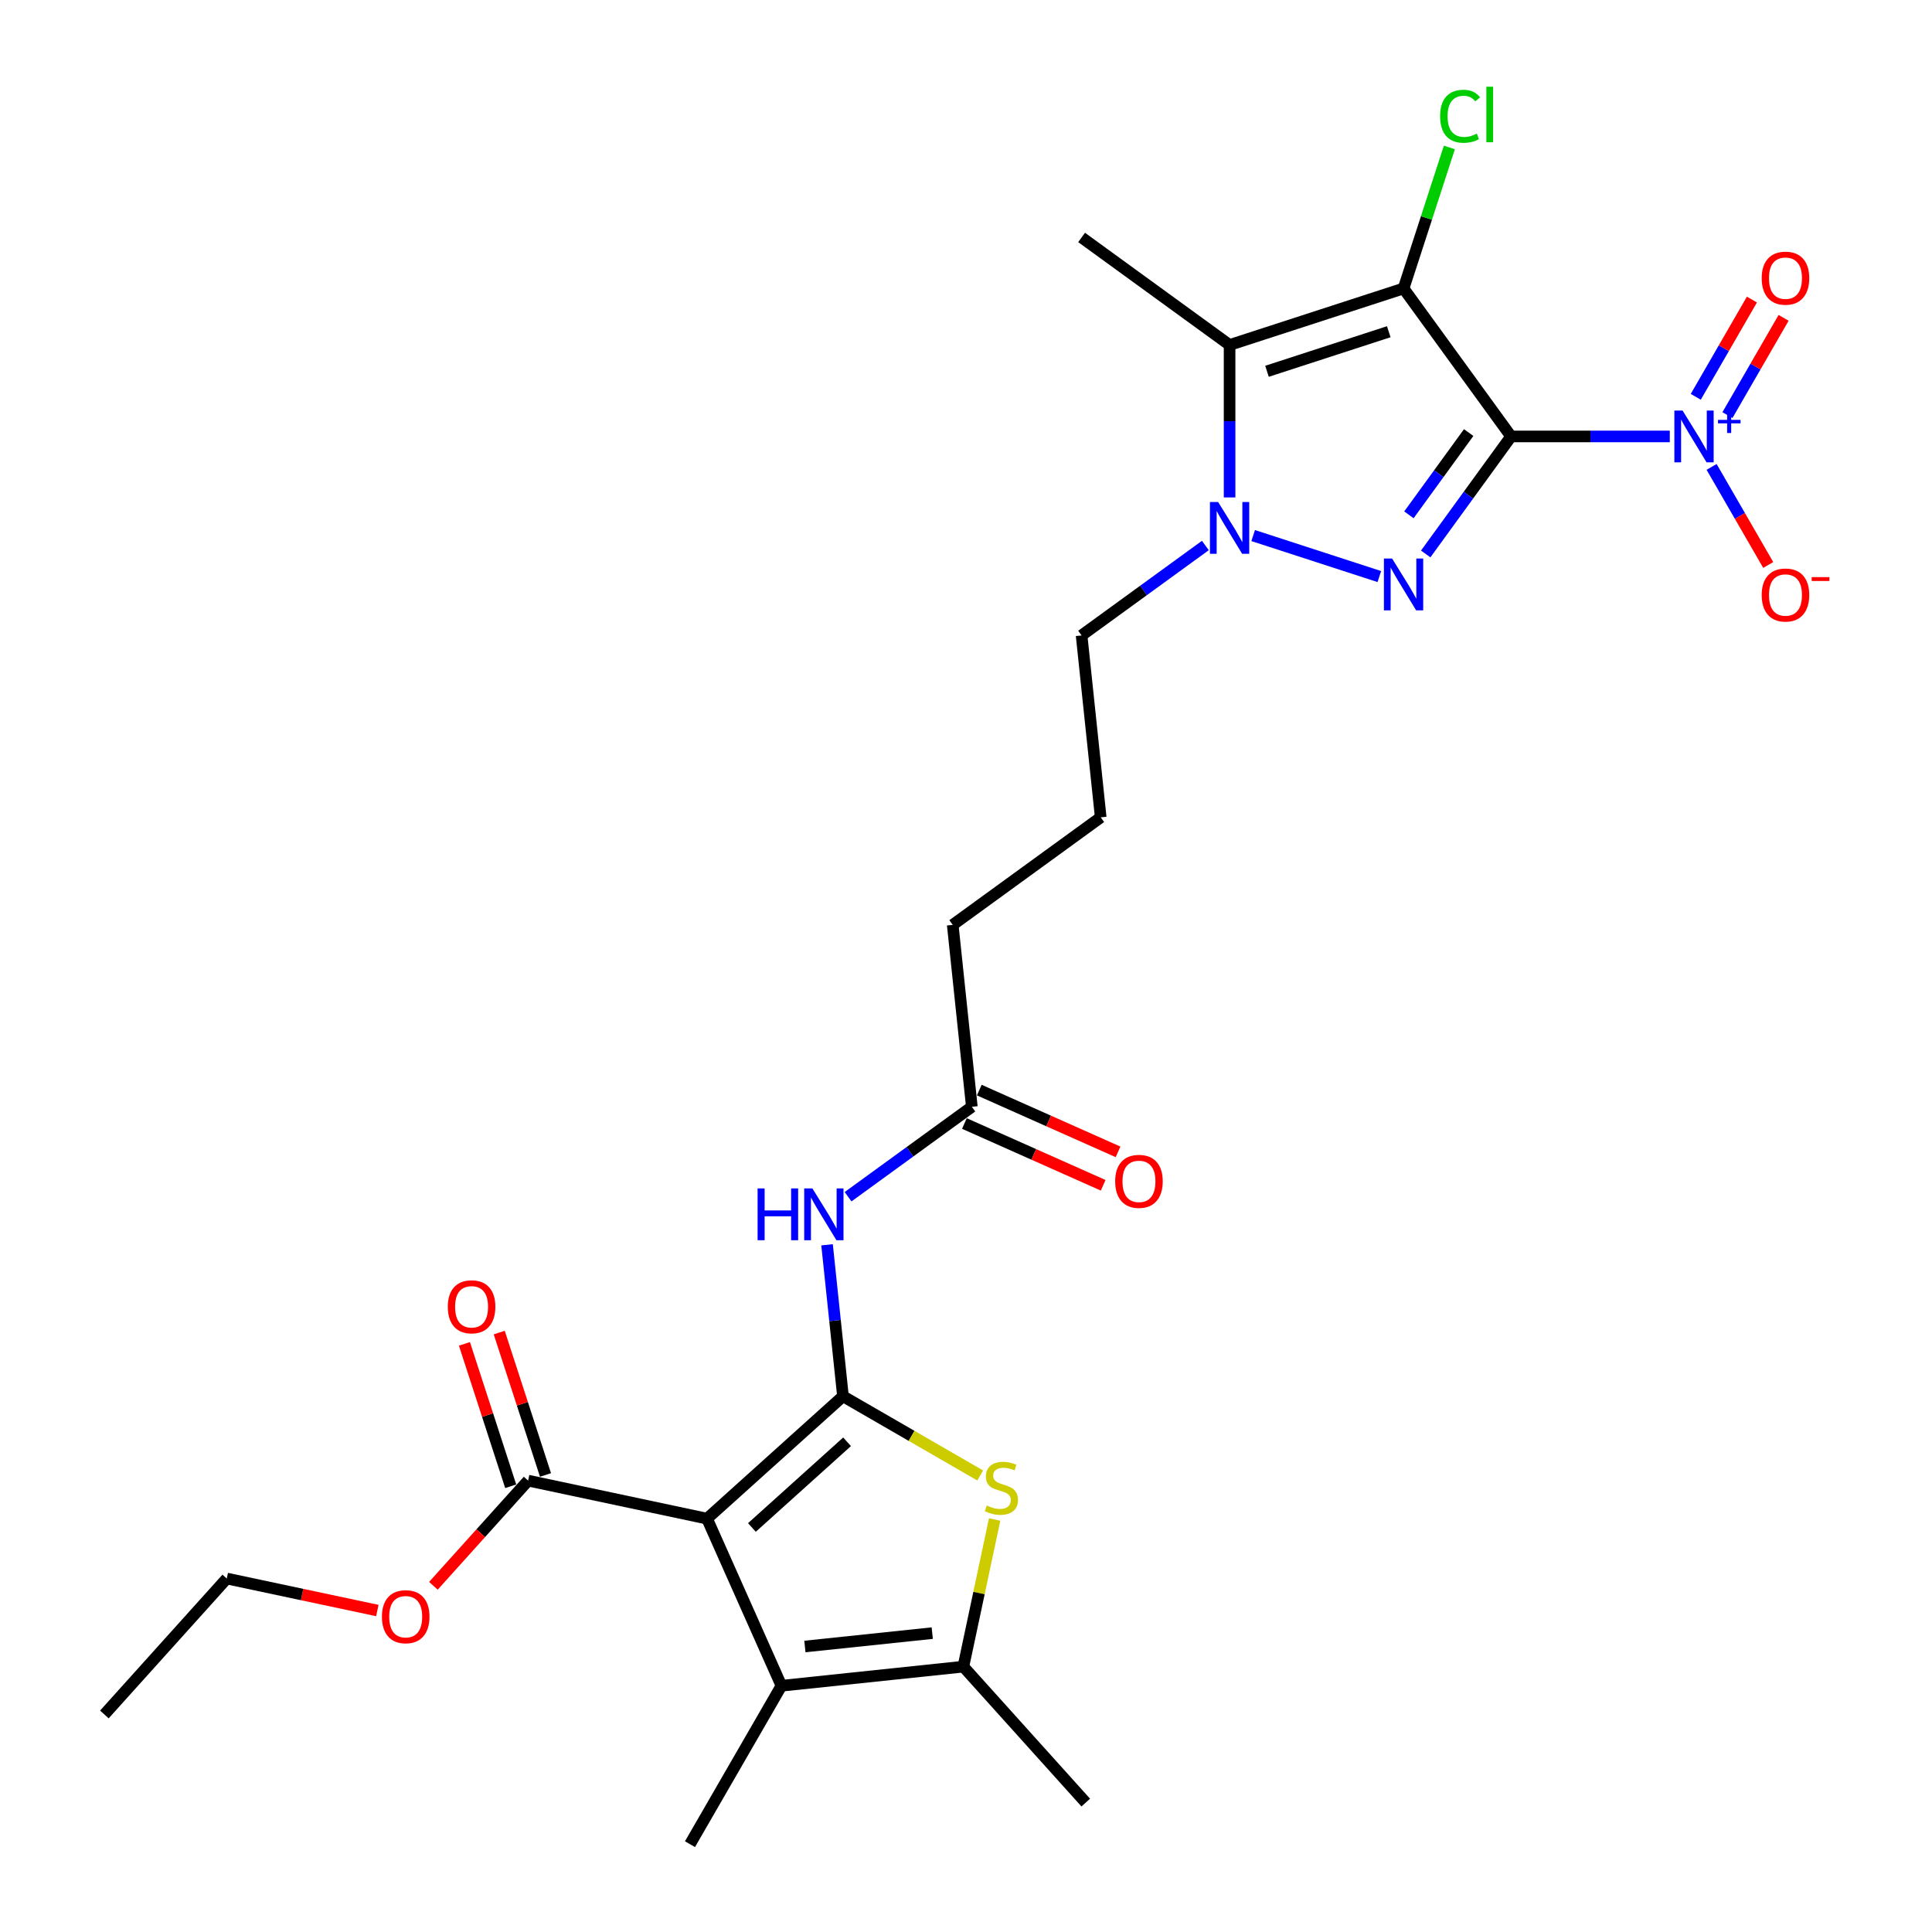 <?xml version='1.0' encoding='iso-8859-1'?>
<svg version='1.1' baseProfile='full'
              xmlns='http://www.w3.org/2000/svg'
                      xmlns:rdkit='http://www.rdkit.org/xml'
                      xmlns:xlink='http://www.w3.org/1999/xlink'
                  xml:space='preserve'
width='1000px' height='1000px' viewBox='0 0 1000 1000'>
<!-- END OF HEADER -->
<rect style='opacity:1.0;fill:#FFFFFF;stroke:none' width='1000' height='1000' x='0' y='0'> </rect>
<path class='bond-0' d='M 782.134,225.901 L 726.48,149.3' style='fill:none;fill-rule:evenodd;stroke:#000000;stroke-width:6px;stroke-linecap:butt;stroke-linejoin:miter;stroke-opacity:1' />
<path class='bond-1' d='M 782.134,225.901 L 760.037,256.314' style='fill:none;fill-rule:evenodd;stroke:#000000;stroke-width:6px;stroke-linecap:butt;stroke-linejoin:miter;stroke-opacity:1' />
<path class='bond-1' d='M 760.037,256.314 L 737.941,286.727' style='fill:none;fill-rule:evenodd;stroke:#0000FF;stroke-width:6px;stroke-linecap:butt;stroke-linejoin:miter;stroke-opacity:1' />
<path class='bond-1' d='M 760.185,223.894 L 744.717,245.183' style='fill:none;fill-rule:evenodd;stroke:#000000;stroke-width:6px;stroke-linecap:butt;stroke-linejoin:miter;stroke-opacity:1' />
<path class='bond-1' d='M 744.717,245.183 L 729.25,266.472' style='fill:none;fill-rule:evenodd;stroke:#0000FF;stroke-width:6px;stroke-linecap:butt;stroke-linejoin:miter;stroke-opacity:1' />
<path class='bond-6' d='M 782.134,225.901 L 823.207,225.901' style='fill:none;fill-rule:evenodd;stroke:#000000;stroke-width:6px;stroke-linecap:butt;stroke-linejoin:miter;stroke-opacity:1' />
<path class='bond-6' d='M 823.207,225.901 L 864.281,225.901' style='fill:none;fill-rule:evenodd;stroke:#0000FF;stroke-width:6px;stroke-linecap:butt;stroke-linejoin:miter;stroke-opacity:1' />
<path class='bond-4' d='M 726.48,149.3 L 636.432,178.559' style='fill:none;fill-rule:evenodd;stroke:#000000;stroke-width:6px;stroke-linecap:butt;stroke-linejoin:miter;stroke-opacity:1' />
<path class='bond-4' d='M 718.825,171.699 L 655.791,192.18' style='fill:none;fill-rule:evenodd;stroke:#000000;stroke-width:6px;stroke-linecap:butt;stroke-linejoin:miter;stroke-opacity:1' />
<path class='bond-15' d='M 726.48,149.3 L 738.335,112.816' style='fill:none;fill-rule:evenodd;stroke:#000000;stroke-width:6px;stroke-linecap:butt;stroke-linejoin:miter;stroke-opacity:1' />
<path class='bond-15' d='M 738.335,112.816 L 750.189,76.332' style='fill:none;fill-rule:evenodd;stroke:#00CC00;stroke-width:6px;stroke-linecap:butt;stroke-linejoin:miter;stroke-opacity:1' />
<path class='bond-5' d='M 713.944,298.427 L 648.638,277.208' style='fill:none;fill-rule:evenodd;stroke:#0000FF;stroke-width:6px;stroke-linecap:butt;stroke-linejoin:miter;stroke-opacity:1' />
<path class='bond-2' d='M 436.322,722.695 L 432.203,683.5' style='fill:none;fill-rule:evenodd;stroke:#000000;stroke-width:6px;stroke-linecap:butt;stroke-linejoin:miter;stroke-opacity:1' />
<path class='bond-2' d='M 432.203,683.5 L 428.083,644.305' style='fill:none;fill-rule:evenodd;stroke:#0000FF;stroke-width:6px;stroke-linecap:butt;stroke-linejoin:miter;stroke-opacity:1' />
<path class='bond-3' d='M 436.322,722.695 L 365.959,786.05' style='fill:none;fill-rule:evenodd;stroke:#000000;stroke-width:6px;stroke-linecap:butt;stroke-linejoin:miter;stroke-opacity:1' />
<path class='bond-3' d='M 438.439,746.271 L 389.185,790.62' style='fill:none;fill-rule:evenodd;stroke:#000000;stroke-width:6px;stroke-linecap:butt;stroke-linejoin:miter;stroke-opacity:1' />
<path class='bond-7' d='M 436.322,722.695 L 471.839,743.201' style='fill:none;fill-rule:evenodd;stroke:#000000;stroke-width:6px;stroke-linecap:butt;stroke-linejoin:miter;stroke-opacity:1' />
<path class='bond-7' d='M 471.839,743.201 L 507.356,763.706' style='fill:none;fill-rule:evenodd;stroke:#CCCC00;stroke-width:6px;stroke-linecap:butt;stroke-linejoin:miter;stroke-opacity:1' />
<path class='bond-8' d='M 365.959,786.05 L 404.47,872.548' style='fill:none;fill-rule:evenodd;stroke:#000000;stroke-width:6px;stroke-linecap:butt;stroke-linejoin:miter;stroke-opacity:1' />
<path class='bond-11' d='M 365.959,786.05 L 273.345,766.365' style='fill:none;fill-rule:evenodd;stroke:#000000;stroke-width:6px;stroke-linecap:butt;stroke-linejoin:miter;stroke-opacity:1' />
<path class='bond-19' d='M 636.432,178.559 L 559.831,122.906' style='fill:none;fill-rule:evenodd;stroke:#000000;stroke-width:6px;stroke-linecap:butt;stroke-linejoin:miter;stroke-opacity:1' />
<path class='bond-27' d='M 636.432,178.559 L 636.432,218.013' style='fill:none;fill-rule:evenodd;stroke:#000000;stroke-width:6px;stroke-linecap:butt;stroke-linejoin:miter;stroke-opacity:1' />
<path class='bond-27' d='M 636.432,218.013 L 636.432,257.468' style='fill:none;fill-rule:evenodd;stroke:#0000FF;stroke-width:6px;stroke-linecap:butt;stroke-linejoin:miter;stroke-opacity:1' />
<path class='bond-18' d='M 623.896,282.35 L 591.863,305.623' style='fill:none;fill-rule:evenodd;stroke:#0000FF;stroke-width:6px;stroke-linecap:butt;stroke-linejoin:miter;stroke-opacity:1' />
<path class='bond-18' d='M 591.863,305.623 L 559.831,328.895' style='fill:none;fill-rule:evenodd;stroke:#000000;stroke-width:6px;stroke-linecap:butt;stroke-linejoin:miter;stroke-opacity:1' />
<path class='bond-13' d='M 885.924,241.675 L 900.575,267.051' style='fill:none;fill-rule:evenodd;stroke:#0000FF;stroke-width:6px;stroke-linecap:butt;stroke-linejoin:miter;stroke-opacity:1' />
<path class='bond-13' d='M 900.575,267.051 L 915.227,292.428' style='fill:none;fill-rule:evenodd;stroke:#FF0000;stroke-width:6px;stroke-linecap:butt;stroke-linejoin:miter;stroke-opacity:1' />
<path class='bond-14' d='M 894.124,214.86 L 908.655,189.692' style='fill:none;fill-rule:evenodd;stroke:#0000FF;stroke-width:6px;stroke-linecap:butt;stroke-linejoin:miter;stroke-opacity:1' />
<path class='bond-14' d='M 908.655,189.692 L 923.186,164.524' style='fill:none;fill-rule:evenodd;stroke:#FF0000;stroke-width:6px;stroke-linecap:butt;stroke-linejoin:miter;stroke-opacity:1' />
<path class='bond-14' d='M 877.724,205.392 L 892.255,180.224' style='fill:none;fill-rule:evenodd;stroke:#0000FF;stroke-width:6px;stroke-linecap:butt;stroke-linejoin:miter;stroke-opacity:1' />
<path class='bond-14' d='M 892.255,180.224 L 906.786,155.055' style='fill:none;fill-rule:evenodd;stroke:#FF0000;stroke-width:6px;stroke-linecap:butt;stroke-linejoin:miter;stroke-opacity:1' />
<path class='bond-9' d='M 514.822,786.492 L 506.728,824.571' style='fill:none;fill-rule:evenodd;stroke:#CCCC00;stroke-width:6px;stroke-linecap:butt;stroke-linejoin:miter;stroke-opacity:1' />
<path class='bond-9' d='M 506.728,824.571 L 498.634,862.65' style='fill:none;fill-rule:evenodd;stroke:#000000;stroke-width:6px;stroke-linecap:butt;stroke-linejoin:miter;stroke-opacity:1' />
<path class='bond-21' d='M 404.47,872.548 L 357.129,954.545' style='fill:none;fill-rule:evenodd;stroke:#000000;stroke-width:6px;stroke-linecap:butt;stroke-linejoin:miter;stroke-opacity:1' />
<path class='bond-28' d='M 404.47,872.548 L 498.634,862.65' style='fill:none;fill-rule:evenodd;stroke:#000000;stroke-width:6px;stroke-linecap:butt;stroke-linejoin:miter;stroke-opacity:1' />
<path class='bond-28' d='M 416.615,852.23 L 482.53,845.302' style='fill:none;fill-rule:evenodd;stroke:#000000;stroke-width:6px;stroke-linecap:butt;stroke-linejoin:miter;stroke-opacity:1' />
<path class='bond-22' d='M 498.634,862.65 L 561.99,933.014' style='fill:none;fill-rule:evenodd;stroke:#000000;stroke-width:6px;stroke-linecap:butt;stroke-linejoin:miter;stroke-opacity:1' />
<path class='bond-10' d='M 438.961,619.423 L 470.993,596.15' style='fill:none;fill-rule:evenodd;stroke:#0000FF;stroke-width:6px;stroke-linecap:butt;stroke-linejoin:miter;stroke-opacity:1' />
<path class='bond-10' d='M 470.993,596.15 L 503.025,572.877' style='fill:none;fill-rule:evenodd;stroke:#000000;stroke-width:6px;stroke-linecap:butt;stroke-linejoin:miter;stroke-opacity:1' />
<path class='bond-16' d='M 282.35,763.439 L 270.376,726.585' style='fill:none;fill-rule:evenodd;stroke:#000000;stroke-width:6px;stroke-linecap:butt;stroke-linejoin:miter;stroke-opacity:1' />
<path class='bond-16' d='M 270.376,726.585 L 258.401,689.732' style='fill:none;fill-rule:evenodd;stroke:#FF0000;stroke-width:6px;stroke-linecap:butt;stroke-linejoin:miter;stroke-opacity:1' />
<path class='bond-16' d='M 264.34,769.29 L 252.366,732.437' style='fill:none;fill-rule:evenodd;stroke:#000000;stroke-width:6px;stroke-linecap:butt;stroke-linejoin:miter;stroke-opacity:1' />
<path class='bond-16' d='M 252.366,732.437 L 240.391,695.584' style='fill:none;fill-rule:evenodd;stroke:#FF0000;stroke-width:6px;stroke-linecap:butt;stroke-linejoin:miter;stroke-opacity:1' />
<path class='bond-20' d='M 273.345,766.365 L 248.837,793.583' style='fill:none;fill-rule:evenodd;stroke:#000000;stroke-width:6px;stroke-linecap:butt;stroke-linejoin:miter;stroke-opacity:1' />
<path class='bond-20' d='M 248.837,793.583 L 224.329,820.802' style='fill:none;fill-rule:evenodd;stroke:#FF0000;stroke-width:6px;stroke-linecap:butt;stroke-linejoin:miter;stroke-opacity:1' />
<path class='bond-12' d='M 503.025,572.877 L 493.128,478.713' style='fill:none;fill-rule:evenodd;stroke:#000000;stroke-width:6px;stroke-linecap:butt;stroke-linejoin:miter;stroke-opacity:1' />
<path class='bond-17' d='M 499.174,581.527 L 535.085,597.516' style='fill:none;fill-rule:evenodd;stroke:#000000;stroke-width:6px;stroke-linecap:butt;stroke-linejoin:miter;stroke-opacity:1' />
<path class='bond-17' d='M 535.085,597.516 L 570.996,613.504' style='fill:none;fill-rule:evenodd;stroke:#FF0000;stroke-width:6px;stroke-linecap:butt;stroke-linejoin:miter;stroke-opacity:1' />
<path class='bond-17' d='M 506.876,564.228 L 542.787,580.216' style='fill:none;fill-rule:evenodd;stroke:#000000;stroke-width:6px;stroke-linecap:butt;stroke-linejoin:miter;stroke-opacity:1' />
<path class='bond-17' d='M 542.787,580.216 L 578.698,596.205' style='fill:none;fill-rule:evenodd;stroke:#FF0000;stroke-width:6px;stroke-linecap:butt;stroke-linejoin:miter;stroke-opacity:1' />
<path class='bond-24' d='M 559.831,328.895 L 569.728,423.06' style='fill:none;fill-rule:evenodd;stroke:#000000;stroke-width:6px;stroke-linecap:butt;stroke-linejoin:miter;stroke-opacity:1' />
<path class='bond-25' d='M 195.314,833.608 L 156.345,825.325' style='fill:none;fill-rule:evenodd;stroke:#FF0000;stroke-width:6px;stroke-linecap:butt;stroke-linejoin:miter;stroke-opacity:1' />
<path class='bond-25' d='M 156.345,825.325 L 117.376,817.042' style='fill:none;fill-rule:evenodd;stroke:#000000;stroke-width:6px;stroke-linecap:butt;stroke-linejoin:miter;stroke-opacity:1' />
<path class='bond-23' d='M 493.128,478.713 L 569.728,423.06' style='fill:none;fill-rule:evenodd;stroke:#000000;stroke-width:6px;stroke-linecap:butt;stroke-linejoin:miter;stroke-opacity:1' />
<path class='bond-26' d='M 117.376,817.042 L 54.02,887.405' style='fill:none;fill-rule:evenodd;stroke:#000000;stroke-width:6px;stroke-linecap:butt;stroke-linejoin:miter;stroke-opacity:1' />
<path  class='atom-2' d='M 720.553 289.094
L 729.34 303.296
Q 730.211 304.697, 731.612 307.235
Q 733.014 309.772, 733.089 309.924
L 733.089 289.094
L 736.649 289.094
L 736.649 315.908
L 732.976 315.908
L 723.545 300.38
Q 722.447 298.562, 721.273 296.479
Q 720.137 294.396, 719.796 293.752
L 719.796 315.908
L 716.312 315.908
L 716.312 289.094
L 720.553 289.094
' fill='#0000FF'/>
<path  class='atom-6' d='M 630.504 259.835
L 639.291 274.037
Q 640.162 275.439, 641.563 277.976
Q 642.965 280.514, 643.04 280.665
L 643.04 259.835
L 646.601 259.835
L 646.601 286.649
L 642.927 286.649
L 633.496 271.121
Q 632.398 269.303, 631.224 267.22
Q 630.088 265.137, 629.747 264.493
L 629.747 286.649
L 626.263 286.649
L 626.263 259.835
L 630.504 259.835
' fill='#0000FF'/>
<path  class='atom-7' d='M 870.89 212.493
L 879.676 226.696
Q 880.547 228.097, 881.949 230.635
Q 883.35 233.172, 883.426 233.324
L 883.426 212.493
L 886.986 212.493
L 886.986 239.308
L 883.312 239.308
L 873.882 223.78
Q 872.783 221.962, 871.609 219.879
Q 870.473 217.796, 870.132 217.152
L 870.132 239.308
L 866.648 239.308
L 866.648 212.493
L 870.89 212.493
' fill='#0000FF'/>
<path  class='atom-7' d='M 889.235 217.327
L 893.96 217.327
L 893.96 212.353
L 896.059 212.353
L 896.059 217.327
L 900.909 217.327
L 900.909 219.127
L 896.059 219.127
L 896.059 224.126
L 893.96 224.126
L 893.96 219.127
L 889.235 219.127
L 889.235 217.327
' fill='#0000FF'/>
<path  class='atom-8' d='M 510.746 779.24
Q 511.048 779.353, 512.298 779.884
Q 513.548 780.414, 514.912 780.755
Q 516.313 781.058, 517.676 781.058
Q 520.214 781.058, 521.691 779.846
Q 523.168 778.596, 523.168 776.437
Q 523.168 774.96, 522.41 774.051
Q 521.691 773.142, 520.555 772.65
Q 519.418 772.157, 517.525 771.589
Q 515.139 770.87, 513.7 770.188
Q 512.298 769.506, 511.276 768.067
Q 510.291 766.628, 510.291 764.204
Q 510.291 760.833, 512.563 758.75
Q 514.874 756.667, 519.418 756.667
Q 522.524 756.667, 526.046 758.144
L 525.175 761.061
Q 521.956 759.735, 519.532 759.735
Q 516.919 759.735, 515.48 760.833
Q 514.04 761.894, 514.078 763.75
Q 514.078 765.189, 514.798 766.06
Q 515.555 766.931, 516.616 767.423
Q 517.714 767.916, 519.532 768.484
Q 521.956 769.241, 523.395 769.999
Q 524.834 770.756, 525.857 772.309
Q 526.917 773.824, 526.917 776.437
Q 526.917 780.149, 524.418 782.156
Q 521.956 784.125, 517.828 784.125
Q 515.442 784.125, 513.624 783.595
Q 511.844 783.103, 509.723 782.232
L 510.746 779.24
' fill='#CCCC00'/>
<path  class='atom-11' d='M 392.131 615.123
L 395.767 615.123
L 395.767 626.523
L 409.477 626.523
L 409.477 615.123
L 413.113 615.123
L 413.113 641.938
L 409.477 641.938
L 409.477 629.553
L 395.767 629.553
L 395.767 641.938
L 392.131 641.938
L 392.131 615.123
' fill='#0000FF'/>
<path  class='atom-11' d='M 420.498 615.123
L 429.285 629.326
Q 430.156 630.727, 431.557 633.265
Q 432.958 635.802, 433.034 635.954
L 433.034 615.123
L 436.594 615.123
L 436.594 641.938
L 432.92 641.938
L 423.49 626.41
Q 422.392 624.592, 421.218 622.509
Q 420.081 620.426, 419.741 619.782
L 419.741 641.938
L 416.256 641.938
L 416.256 615.123
L 420.498 615.123
' fill='#0000FF'/>
<path  class='atom-14' d='M 911.85 307.974
Q 911.85 301.536, 915.031 297.938
Q 918.212 294.34, 924.158 294.34
Q 930.104 294.34, 933.286 297.938
Q 936.467 301.536, 936.467 307.974
Q 936.467 314.488, 933.248 318.2
Q 930.029 321.874, 924.158 321.874
Q 918.25 321.874, 915.031 318.2
Q 911.85 314.526, 911.85 307.974
M 924.158 318.844
Q 928.249 318.844, 930.445 316.117
Q 932.68 313.352, 932.68 307.974
Q 932.68 302.71, 930.445 300.059
Q 928.249 297.37, 924.158 297.37
Q 920.068 297.37, 917.834 300.021
Q 915.637 302.672, 915.637 307.974
Q 915.637 313.39, 917.834 316.117
Q 920.068 318.844, 924.158 318.844
' fill='#FF0000'/>
<path  class='atom-14' d='M 937.717 298.716
L 946.891 298.716
L 946.891 300.716
L 937.717 300.716
L 937.717 298.716
' fill='#FF0000'/>
<path  class='atom-15' d='M 911.85 143.978
Q 911.85 137.54, 915.031 133.942
Q 918.212 130.344, 924.158 130.344
Q 930.104 130.344, 933.286 133.942
Q 936.467 137.54, 936.467 143.978
Q 936.467 150.493, 933.248 154.204
Q 930.029 157.878, 924.158 157.878
Q 918.25 157.878, 915.031 154.204
Q 911.85 150.53, 911.85 143.978
M 924.158 154.848
Q 928.249 154.848, 930.445 152.121
Q 932.68 149.356, 932.68 143.978
Q 932.68 138.714, 930.445 136.063
Q 928.249 133.374, 924.158 133.374
Q 920.068 133.374, 917.834 136.025
Q 915.637 138.676, 915.637 143.978
Q 915.637 149.394, 917.834 152.121
Q 920.068 154.848, 924.158 154.848
' fill='#FF0000'/>
<path  class='atom-16' d='M 745.4 60.179
Q 745.4 53.514, 748.505 50.029
Q 751.649 46.507, 757.595 46.507
Q 763.124 46.507, 766.079 50.408
L 763.579 52.453
Q 761.42 49.613, 757.595 49.613
Q 753.543 49.613, 751.384 52.34
Q 749.263 55.029, 749.263 60.179
Q 749.263 65.482, 751.459 68.208
Q 753.694 70.935, 758.012 70.935
Q 760.966 70.935, 764.412 69.155
L 765.473 71.996
Q 764.071 72.905, 761.95 73.435
Q 759.829 73.965, 757.481 73.965
Q 751.649 73.965, 748.505 70.405
Q 745.4 66.845, 745.4 60.179
' fill='#00CC00'/>
<path  class='atom-16' d='M 769.336 44.879
L 772.82 44.879
L 772.82 73.624
L 769.336 73.624
L 769.336 44.879
' fill='#00CC00'/>
<path  class='atom-17' d='M 231.778 676.391
Q 231.778 669.953, 234.959 666.355
Q 238.14 662.757, 244.086 662.757
Q 250.032 662.757, 253.214 666.355
Q 256.395 669.953, 256.395 676.391
Q 256.395 682.906, 253.176 686.617
Q 249.957 690.291, 244.086 690.291
Q 238.178 690.291, 234.959 686.617
Q 231.778 682.943, 231.778 676.391
M 244.086 687.261
Q 248.177 687.261, 250.373 684.534
Q 252.608 681.769, 252.608 676.391
Q 252.608 671.127, 250.373 668.476
Q 248.177 665.787, 244.086 665.787
Q 239.996 665.787, 237.762 668.438
Q 235.565 671.089, 235.565 676.391
Q 235.565 681.807, 237.762 684.534
Q 239.996 687.261, 244.086 687.261
' fill='#FF0000'/>
<path  class='atom-18' d='M 577.214 611.464
Q 577.214 605.026, 580.395 601.428
Q 583.577 597.83, 589.523 597.83
Q 595.469 597.83, 598.65 601.428
Q 601.831 605.026, 601.831 611.464
Q 601.831 617.978, 598.612 621.69
Q 595.393 625.364, 589.523 625.364
Q 583.614 625.364, 580.395 621.69
Q 577.214 618.016, 577.214 611.464
M 589.523 622.334
Q 593.613 622.334, 595.81 619.607
Q 598.044 616.842, 598.044 611.464
Q 598.044 606.2, 595.81 603.549
Q 593.613 600.86, 589.523 600.86
Q 585.432 600.86, 583.198 603.511
Q 581.001 606.162, 581.001 611.464
Q 581.001 616.88, 583.198 619.607
Q 585.432 622.334, 589.523 622.334
' fill='#FF0000'/>
<path  class='atom-21' d='M 197.681 836.804
Q 197.681 830.365, 200.862 826.767
Q 204.044 823.169, 209.99 823.169
Q 215.936 823.169, 219.117 826.767
Q 222.299 830.365, 222.299 836.804
Q 222.299 843.318, 219.079 847.029
Q 215.86 850.703, 209.99 850.703
Q 204.082 850.703, 200.862 847.029
Q 197.681 843.356, 197.681 836.804
M 209.99 847.673
Q 214.08 847.673, 216.277 844.946
Q 218.511 842.182, 218.511 836.804
Q 218.511 831.539, 216.277 828.888
Q 214.08 826.199, 209.99 826.199
Q 205.899 826.199, 203.665 828.85
Q 201.468 831.501, 201.468 836.804
Q 201.468 842.219, 203.665 844.946
Q 205.899 847.673, 209.99 847.673
' fill='#FF0000'/>
</svg>
